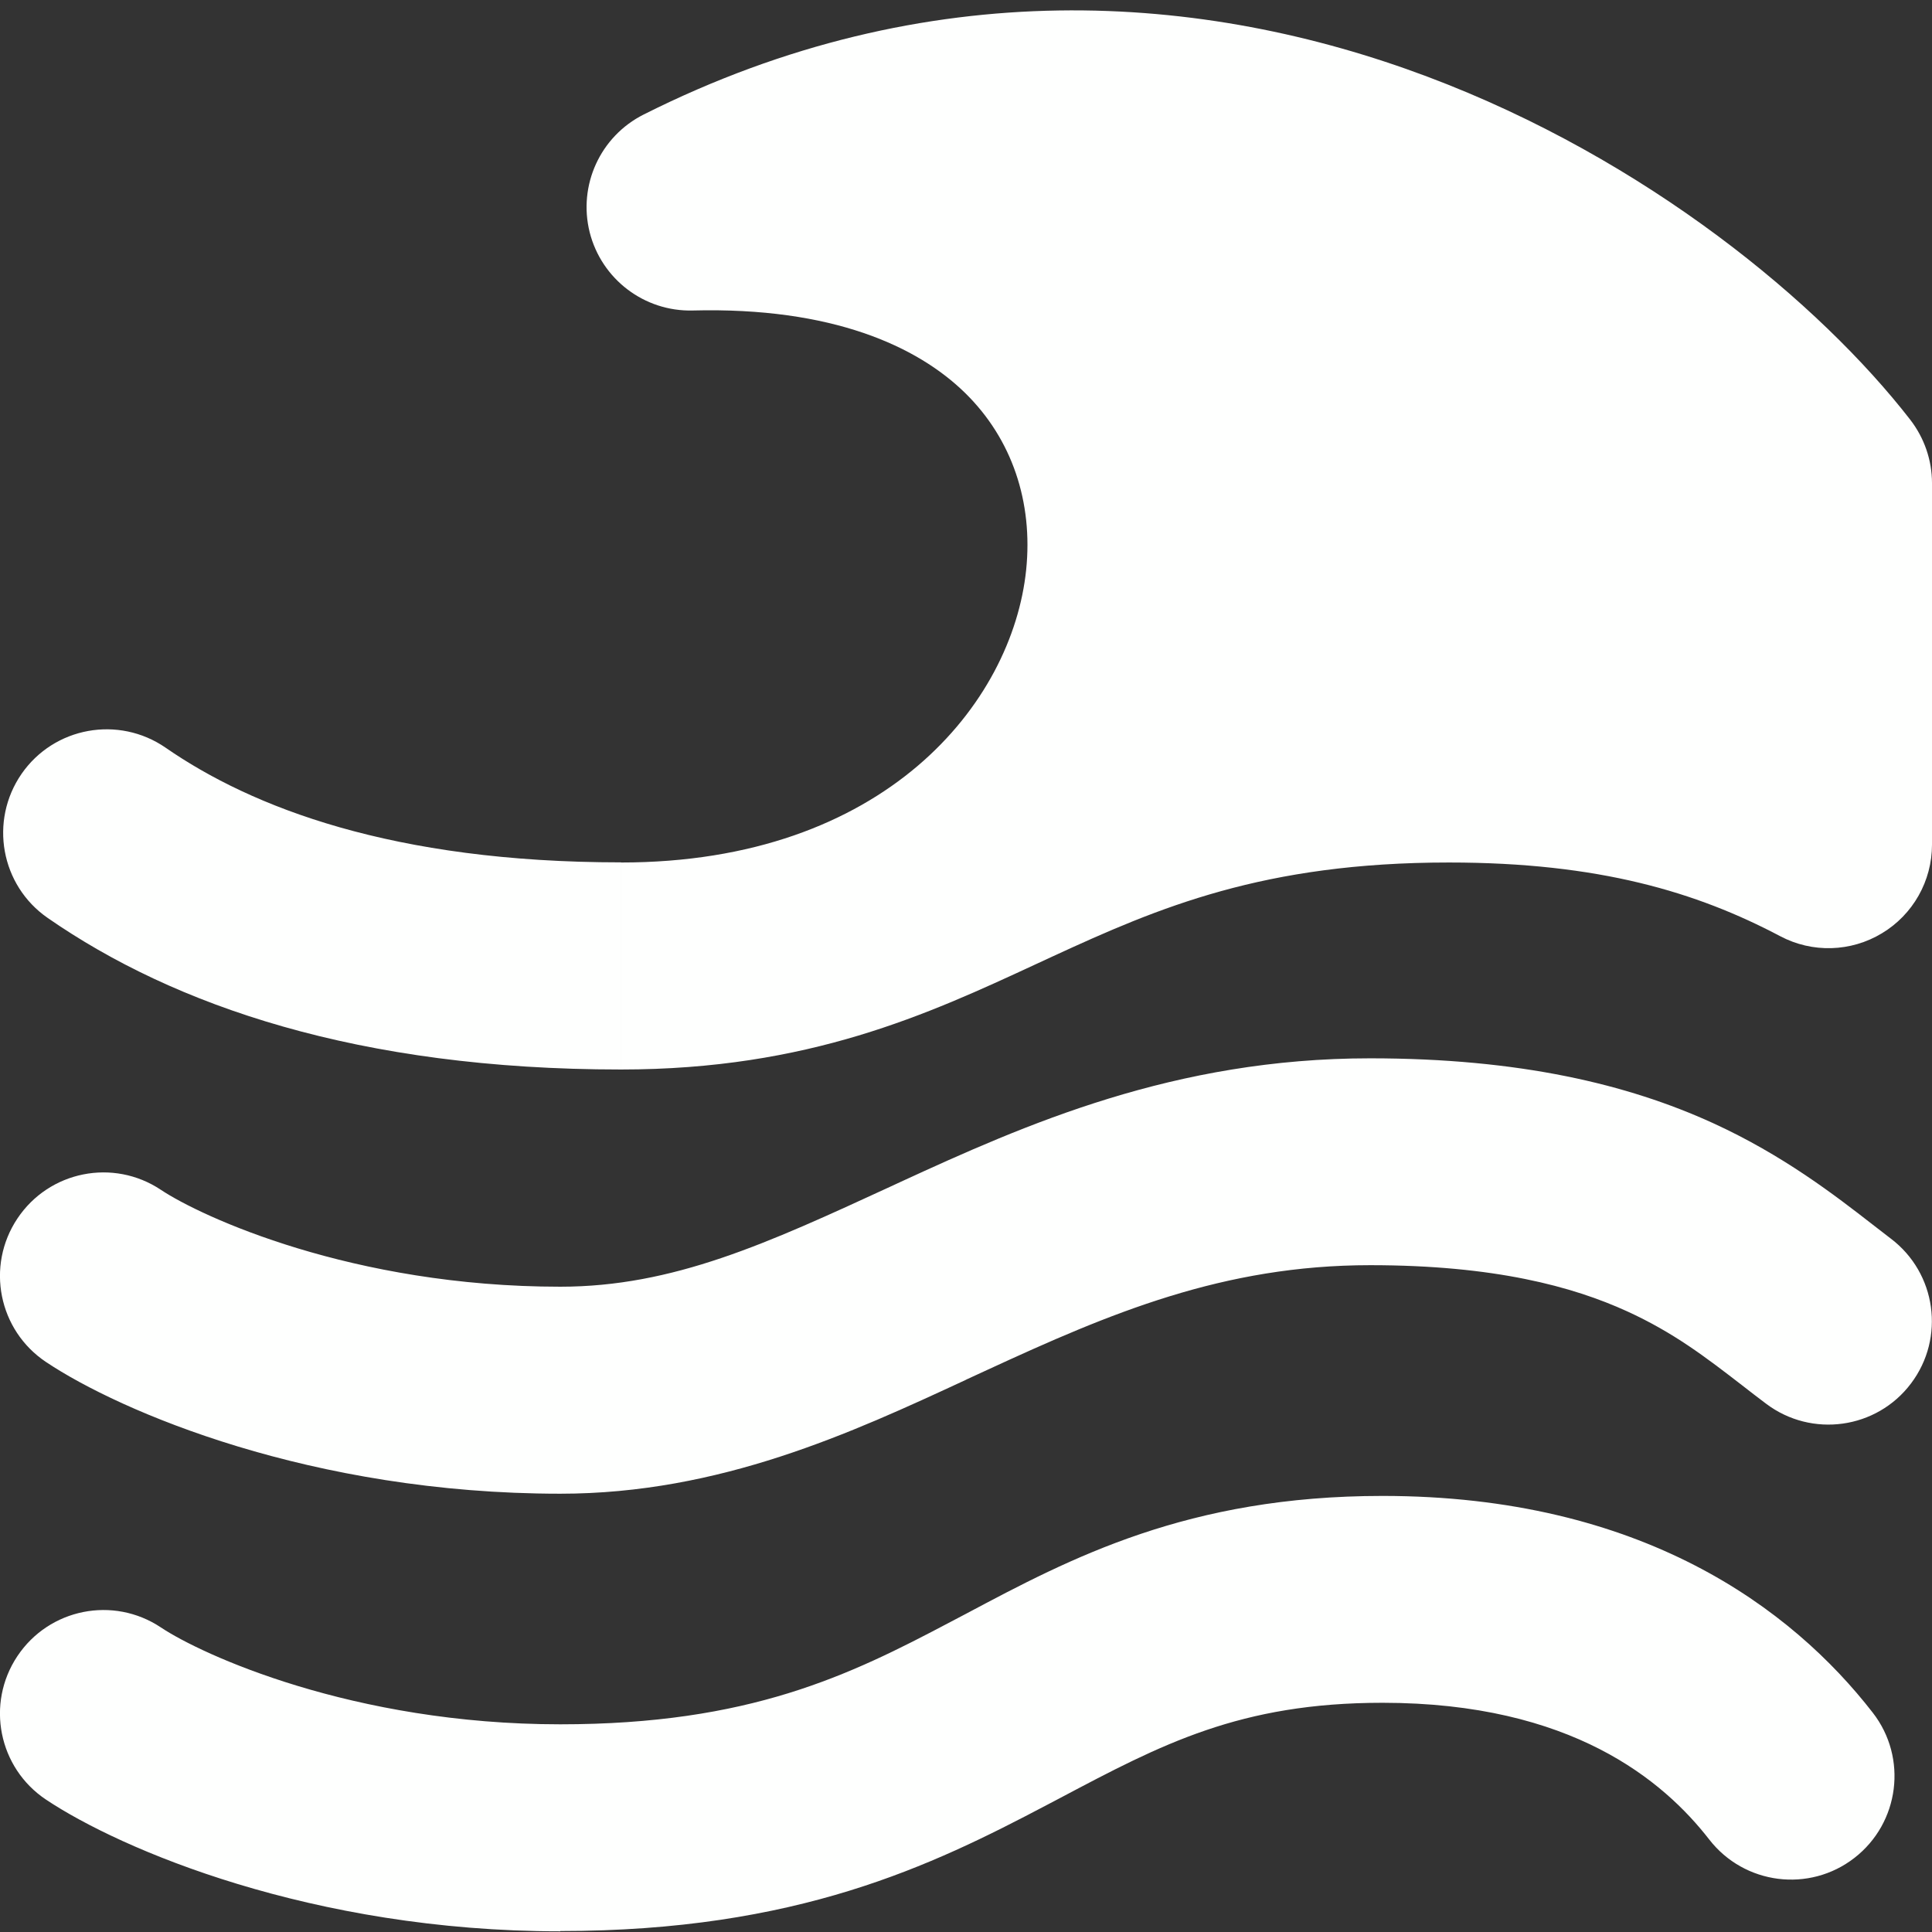 <svg xmlns="http://www.w3.org/2000/svg" fill="none" viewBox="0 0 14 14" id="Tidal-Wave--Streamline-Flex" height="14" width="14">
  <rect x="0" y="0" width="14" height="14" fill="#333333" stroke="none"/>
  <desc>
    Tidal Wave Streamline Icon: https://streamlinehq.com
  </desc>
  <g id="tidal-wave--nature-ocean-wave">
    <path id="Union" fill="#fefffe" fill-rule="evenodd" d="m4.5 6.25 -0 0.75 -0 0.75c-1.905 -0 -3.238 -0.463 -4.154 -1.098 -0.341 -0.236 -0.425 -0.703 -0.19 -1.044 0.236 -0.341 0.703 -0.425 1.044 -0.19 0.624 0.432 1.645 0.831 3.3 0.831h0Zm0 0c1.914 -0 2.837 -1.157 2.936 -2.121 0.05 -0.489 -0.101 -0.948 -0.444 -1.283 -0.344 -0.336 -0.961 -0.622 -1.972 -0.596 -0.351 0.009 -0.661 -0.227 -0.747 -0.567 -0.085 -0.341 0.077 -0.695 0.391 -0.853C6.726 -0.207 8.726 -0.052 10.342 0.555c1.594 0.599 2.849 1.647 3.5 2.486 0.102 0.132 0.158 0.293 0.158 0.46v2.62c0 0.263 -0.138 0.507 -0.363 0.642 -0.225 0.136 -0.505 0.144 -0.737 0.021 -0.606 -0.32 -1.315 -0.534 -2.4 -0.534 -1.343 0 -2.103 0.326 -2.873 0.681l-0.121 0.056c-0.779 0.361 -1.645 0.763 -3.006 0.763l0 -0.75 0 -0.75Zm2.501 3.748c-0.828 0.384 -1.783 0.826 -2.941 0.826 -1.803 0 -3.19 -0.596 -3.726 -0.954 -0.345 -0.23 -0.438 -0.695 -0.208 -1.04 0.23 -0.345 0.695 -0.438 1.04 -0.208 0.291 0.194 1.387 0.702 2.894 0.702 0.819 0 1.498 -0.313 2.396 -0.727l0.069 -0.032c0.906 -0.417 1.985 -0.896 3.403 -0.896 1.084 0 1.868 0.188 2.484 0.469 0.51 0.233 0.888 0.526 1.157 0.735l0 0 0 0c0.047 0.037 0.091 0.071 0.132 0.102 0.331 0.25 0.396 0.72 0.147 1.05 -0.249 0.331 -0.72 0.396 -1.05 0.147 -0.06 -0.045 -0.117 -0.089 -0.172 -0.132l-0 -0c-0.267 -0.206 -0.497 -0.383 -0.836 -0.538 -0.393 -0.179 -0.959 -0.334 -1.861 -0.334 -1.065 0 -1.885 0.348 -2.775 0.759l-0.152 0.07ZM4.06 13.993c1.718 0 2.692 -0.474 3.527 -0.914l0.097 -0.051c0.733 -0.388 1.301 -0.689 2.334 -0.689 1.371 0 2.037 0.565 2.368 0.991 0.254 0.327 0.725 0.387 1.052 0.133 0.327 -0.254 0.387 -0.725 0.133 -1.052 -0.588 -0.758 -1.677 -1.571 -3.553 -1.571 -1.41 0 -2.26 0.451 -3.014 0.852l-0.118 0.062c-0.732 0.387 -1.455 0.741 -2.826 0.741 -1.507 0 -2.604 -0.508 -2.894 -0.702 -0.345 -0.23 -0.81 -0.137 -1.04 0.208 -0.23 0.345 -0.137 0.81 0.208 1.04 0.537 0.358 1.923 0.954 3.726 0.954Z" clip-rule="evenodd" stroke-width="1"></path>
  </g>
</svg>